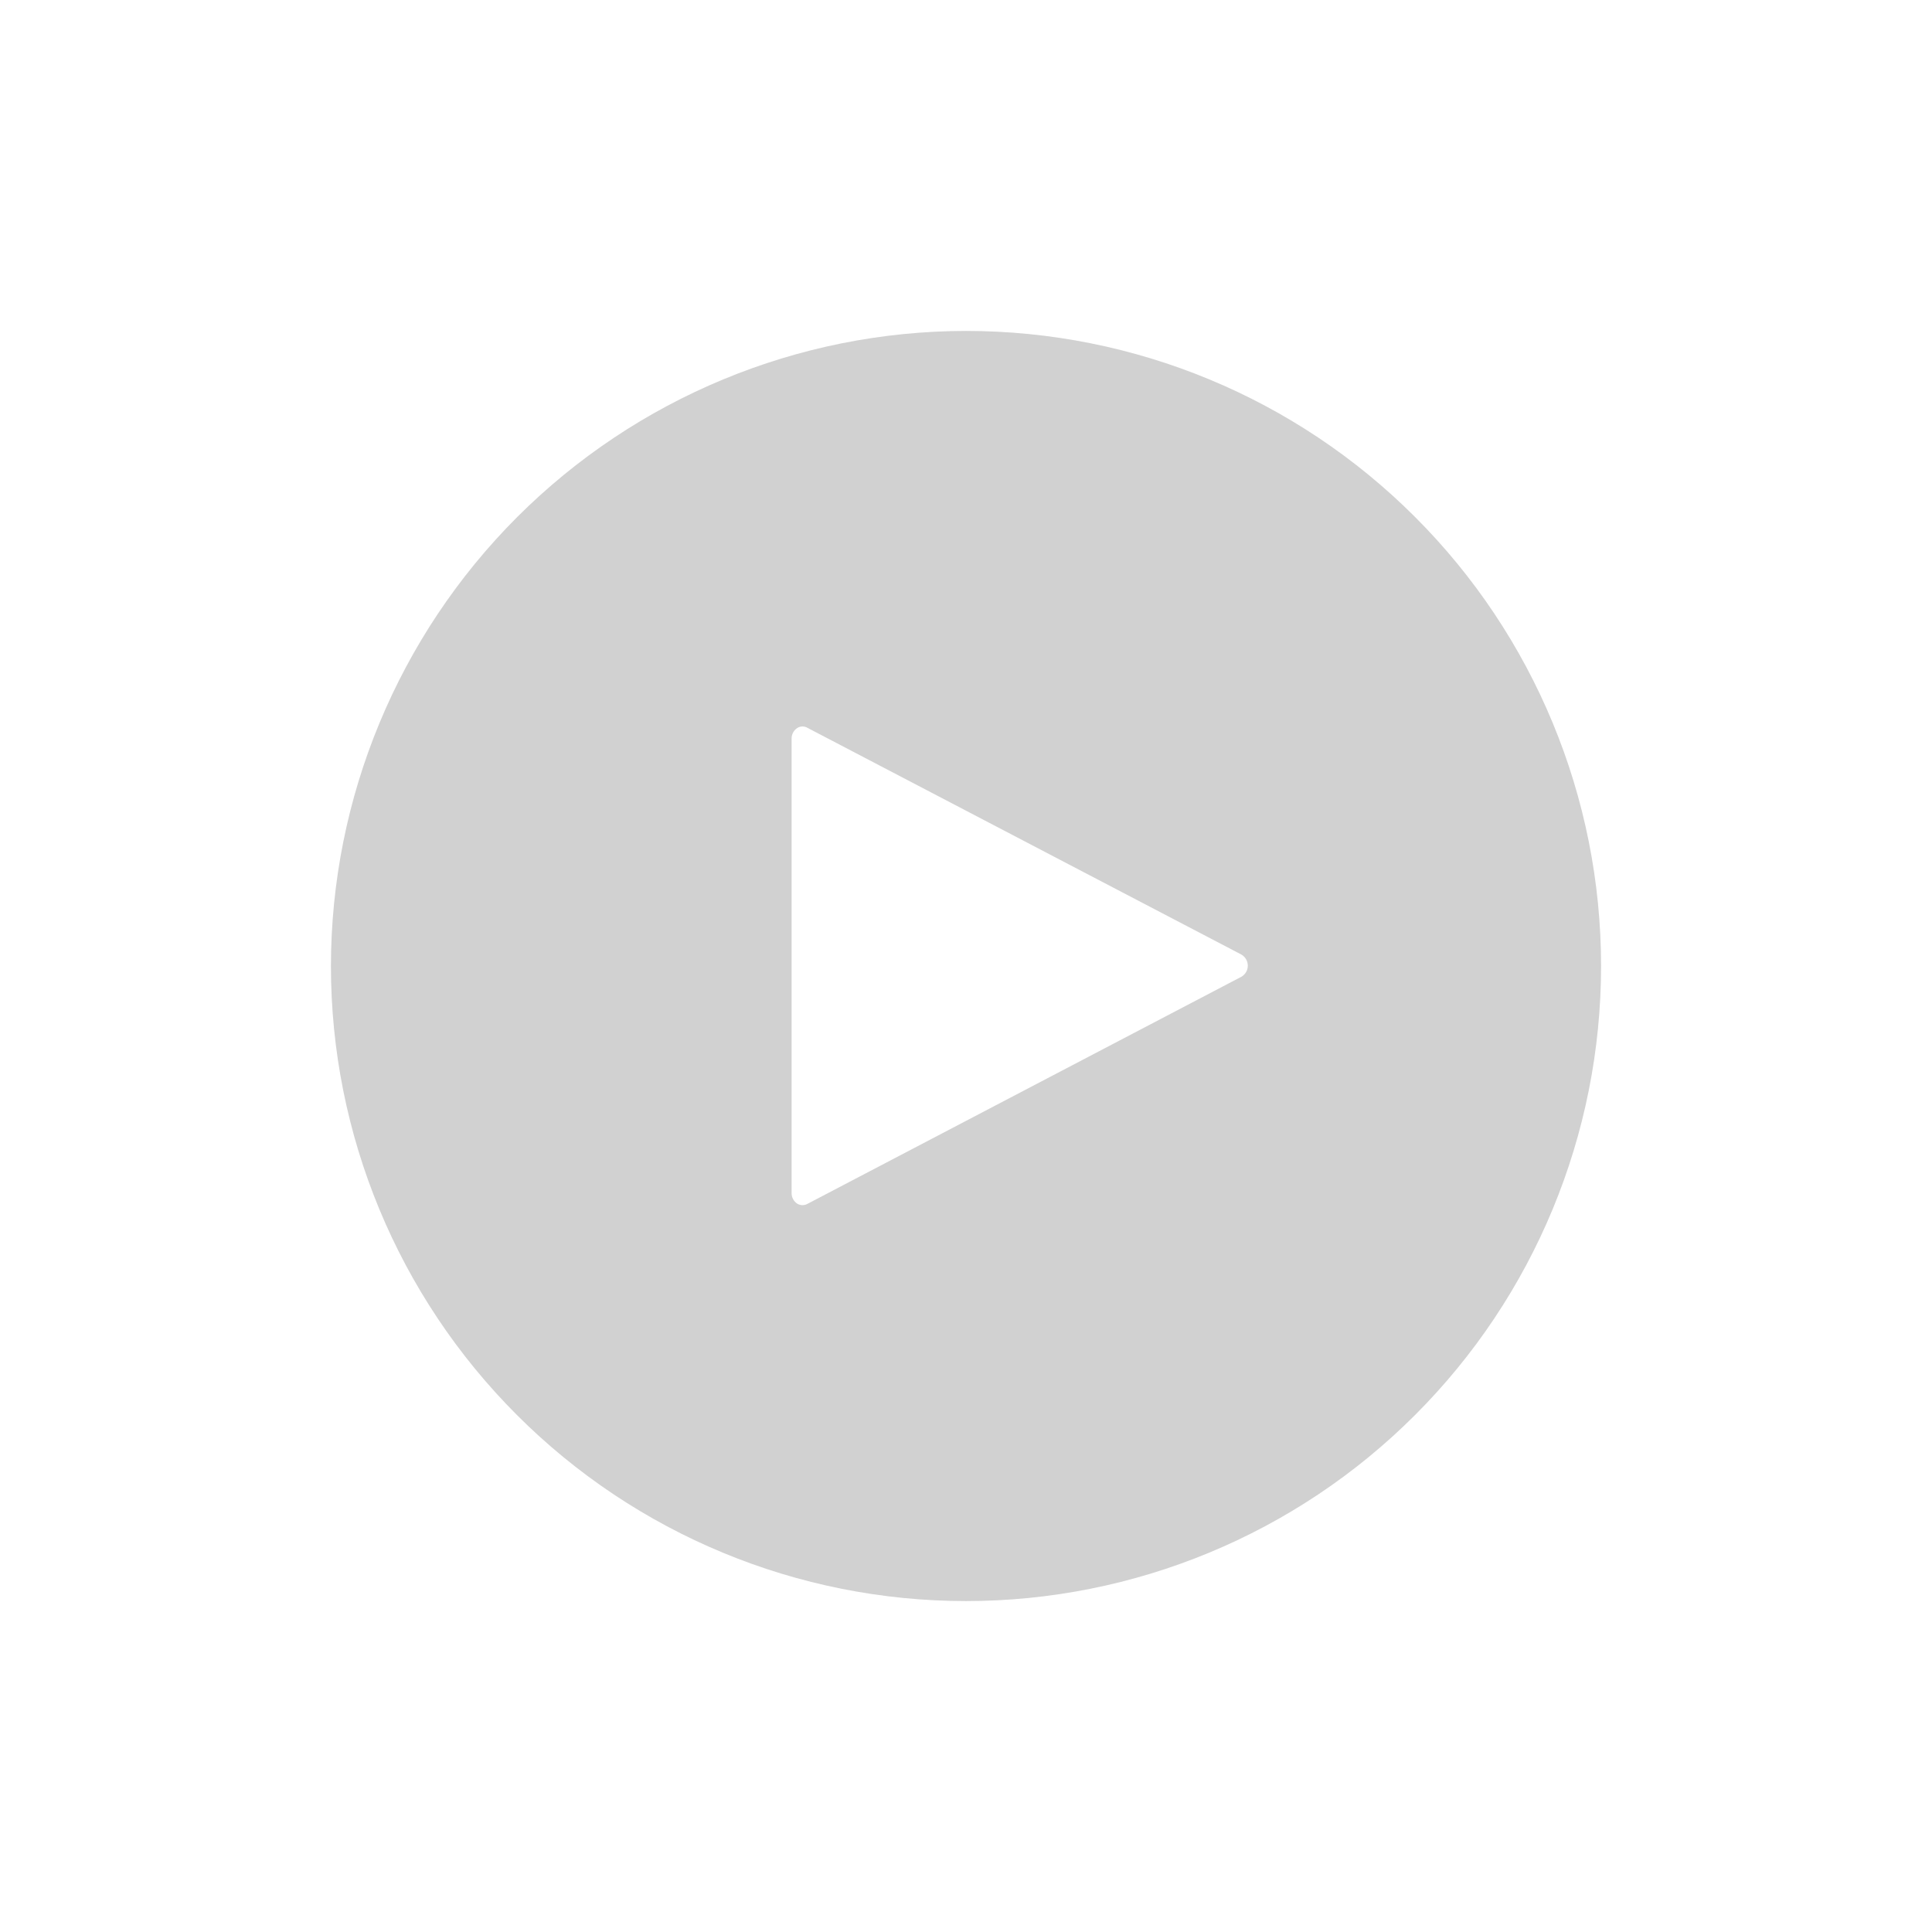 <?xml version="1.0" encoding="UTF-8"?><svg xmlns="http://www.w3.org/2000/svg" width="100px" height="100px" version="1.1" viewBox="0 0 100 100" aria-hidden="true" style="fill:url(#CerosGradient_id7c04eb0bb);"><defs><linearGradient class="cerosgradient" data-cerosgradient="true" id="CerosGradient_id7c04eb0bb" gradientUnits="userSpaceOnUse" x1="50%" y1="100%" x2="50%" y2="0%"><stop offset="0%" stop-color="#D1D1D1"/><stop offset="100%" stop-color="#D1D1D1"/></linearGradient><linearGradient/></defs>
 <path d="m50 17.129c8.719 0 17.078 3.461 23.242 9.629 6.168 6.164 9.629 14.523 9.629 23.242s-3.461 17.078-9.629 23.242c-6.164 6.168-14.523 9.629-23.242 9.629s-17.078-3.461-23.242-9.629c-6.168-6.164-9.629-14.523-9.629-23.242 0.008-8.715 3.477-17.07 9.637-23.234 6.164-6.16 14.52-9.629 23.234-9.637zm-9.027 44.617c-0.004 0.227 0.109 0.441 0.301 0.562 0.164 0.094 0.363 0.094 0.527 0l22.457-11.754c0.203-0.117 0.328-0.336 0.328-0.57 0-0.238-0.125-0.453-0.328-0.574l-22.457-11.734c-0.164-0.098-0.367-0.098-0.527 0-0.191 0.121-0.305 0.332-0.301 0.559z" style="fill:url(#CerosGradient_id7c04eb0bb);"/>
</svg>